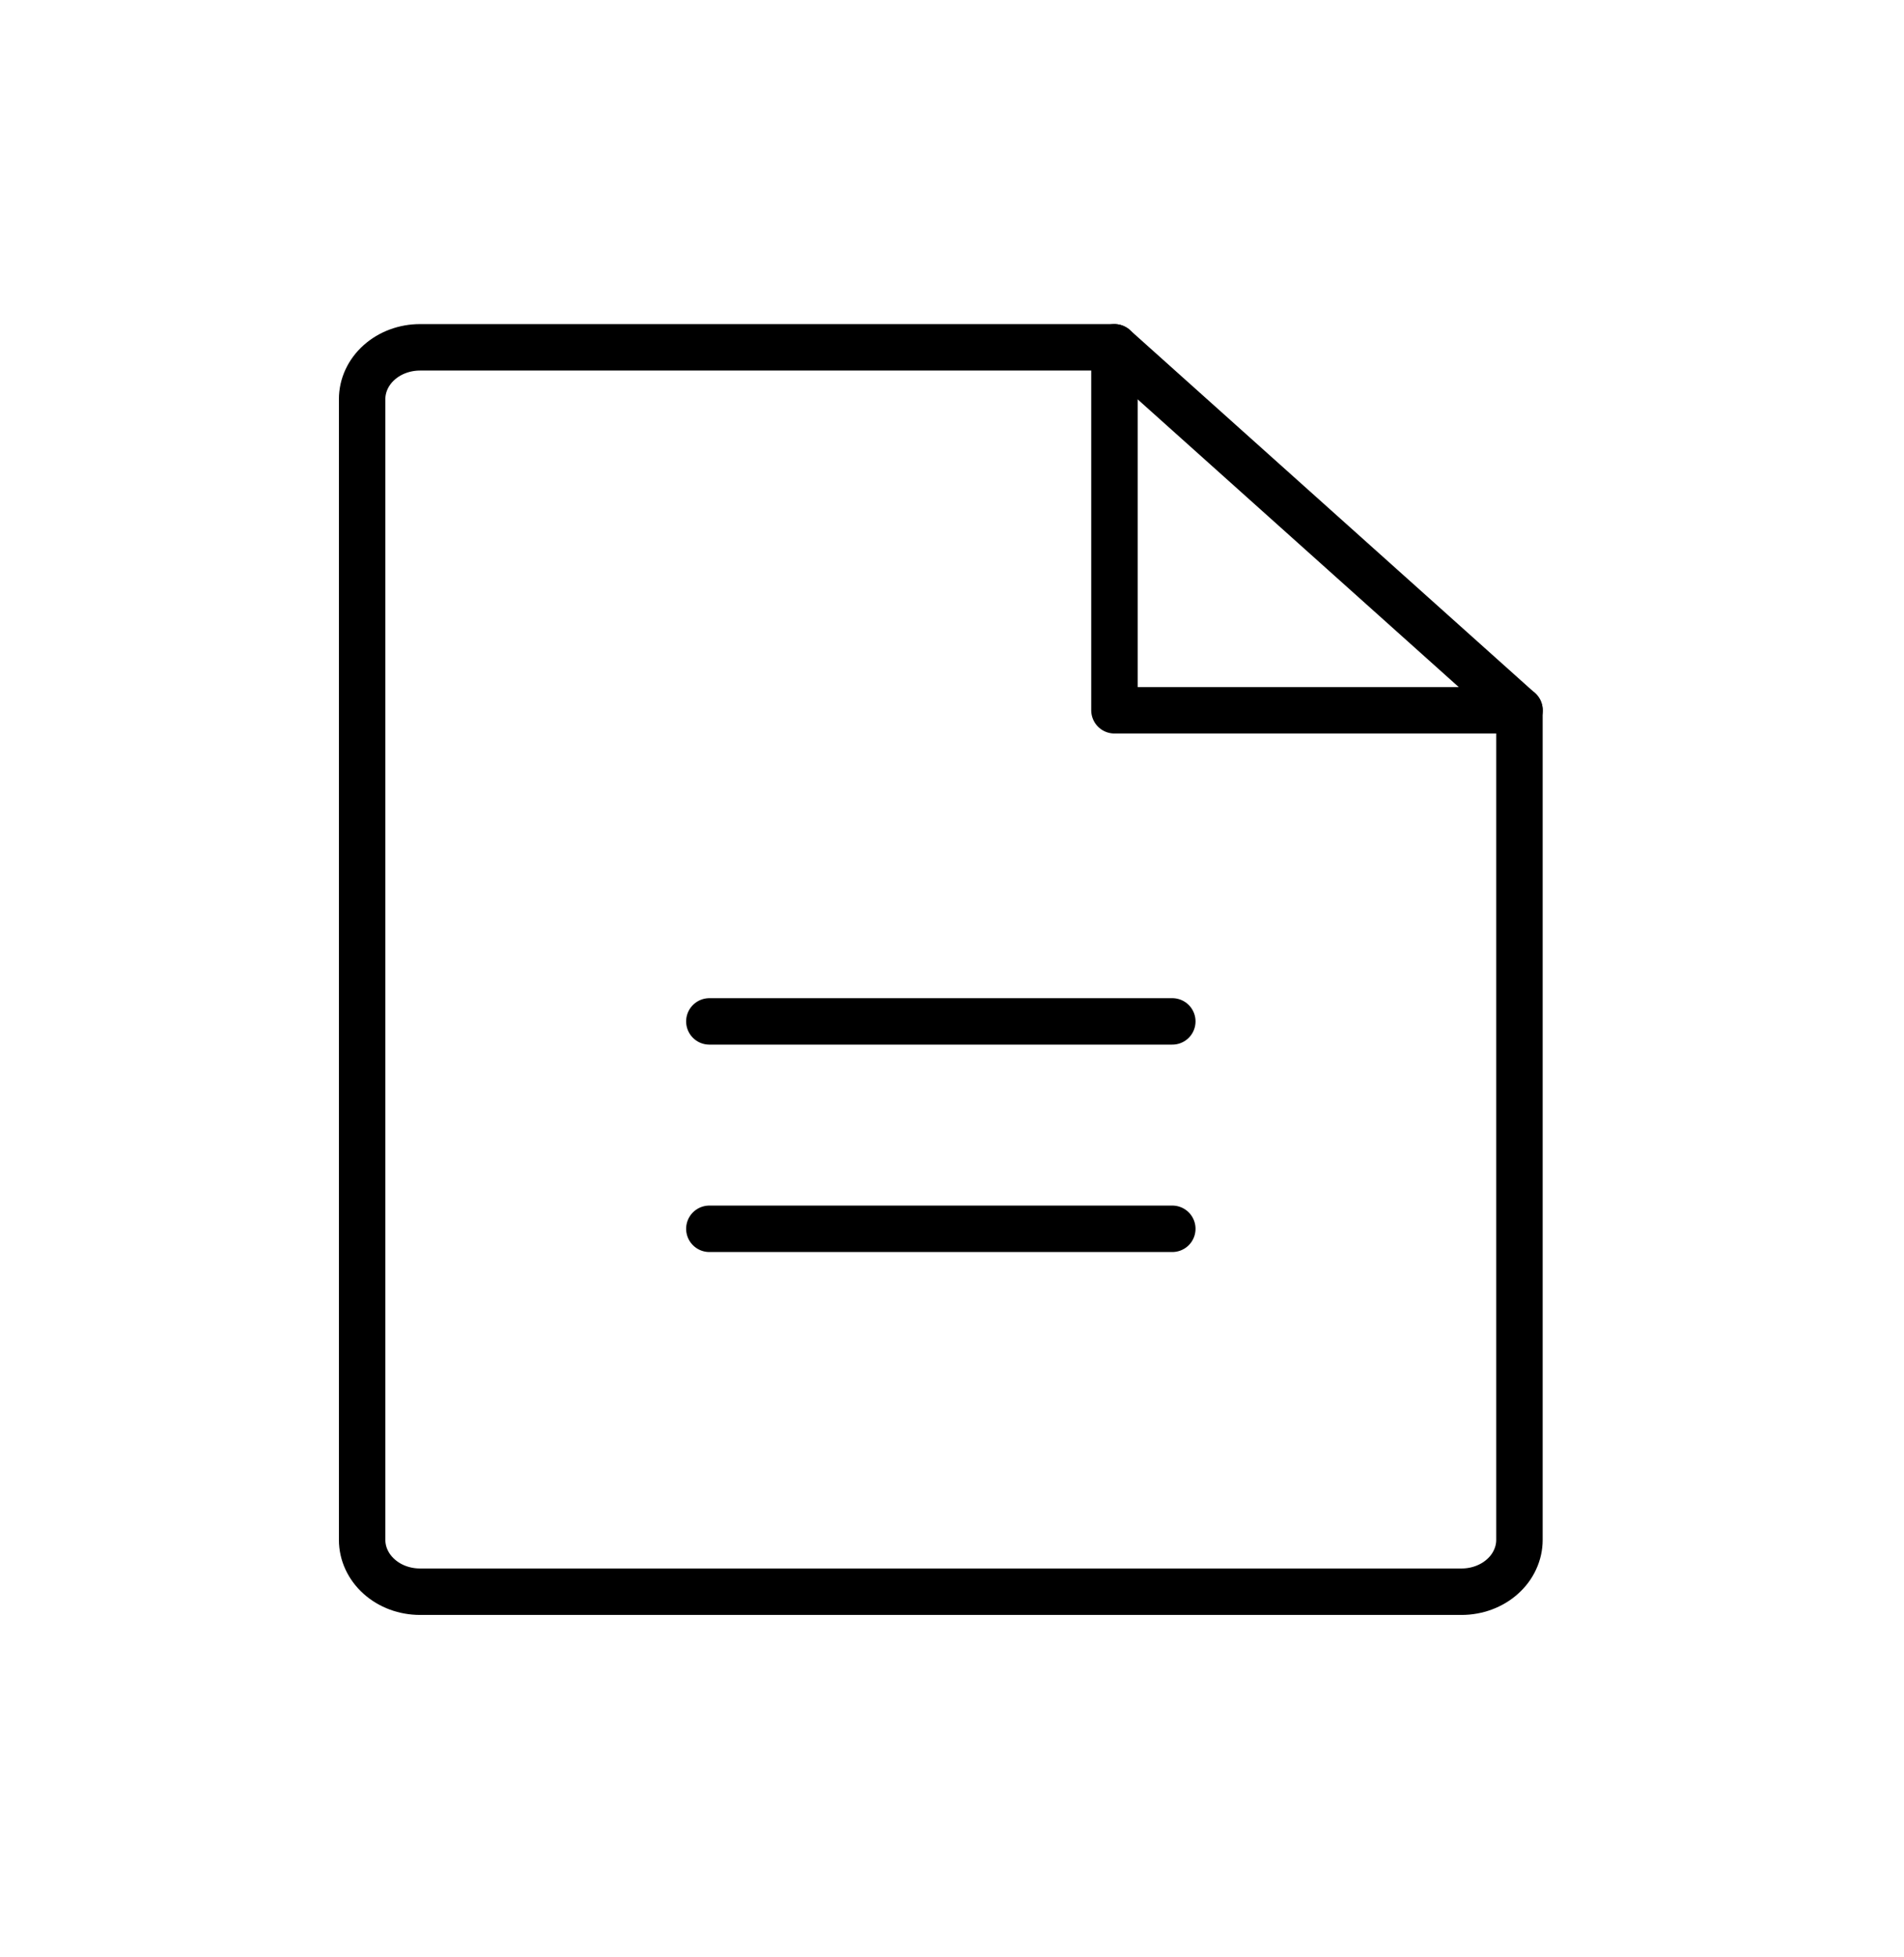 <svg width="36" height="37" viewBox="0 0 41 37" fill="none" xmlns="http://www.w3.org/2000/svg">
<path d="M31.473 31.698H9.044C8.713 31.698 8.396 31.581 8.163 31.371C7.929 31.162 7.798 30.878 7.798 30.582V6.024C7.798 5.728 7.929 5.444 8.163 5.235C8.396 5.026 8.713 4.908 9.044 4.908H23.997L32.719 12.722V30.582C32.719 30.729 32.687 30.874 32.624 31.009C32.562 31.145 32.47 31.268 32.354 31.371C32.239 31.475 32.101 31.557 31.95 31.613C31.799 31.669 31.637 31.698 31.473 31.698Z" stroke="black" stroke-linecap="round" stroke-linejoin="round"/>
<path d="M23.998 4.908V12.722H32.721" stroke="black" stroke-linecap="round" stroke-linejoin="round"/>
<path d="M15.275 19.42H25.244" stroke="black" stroke-linecap="round" stroke-linejoin="round"/>
<path d="M15.275 23.885H25.244" stroke="black" stroke-linecap="round" stroke-linejoin="round"/>
</svg>
